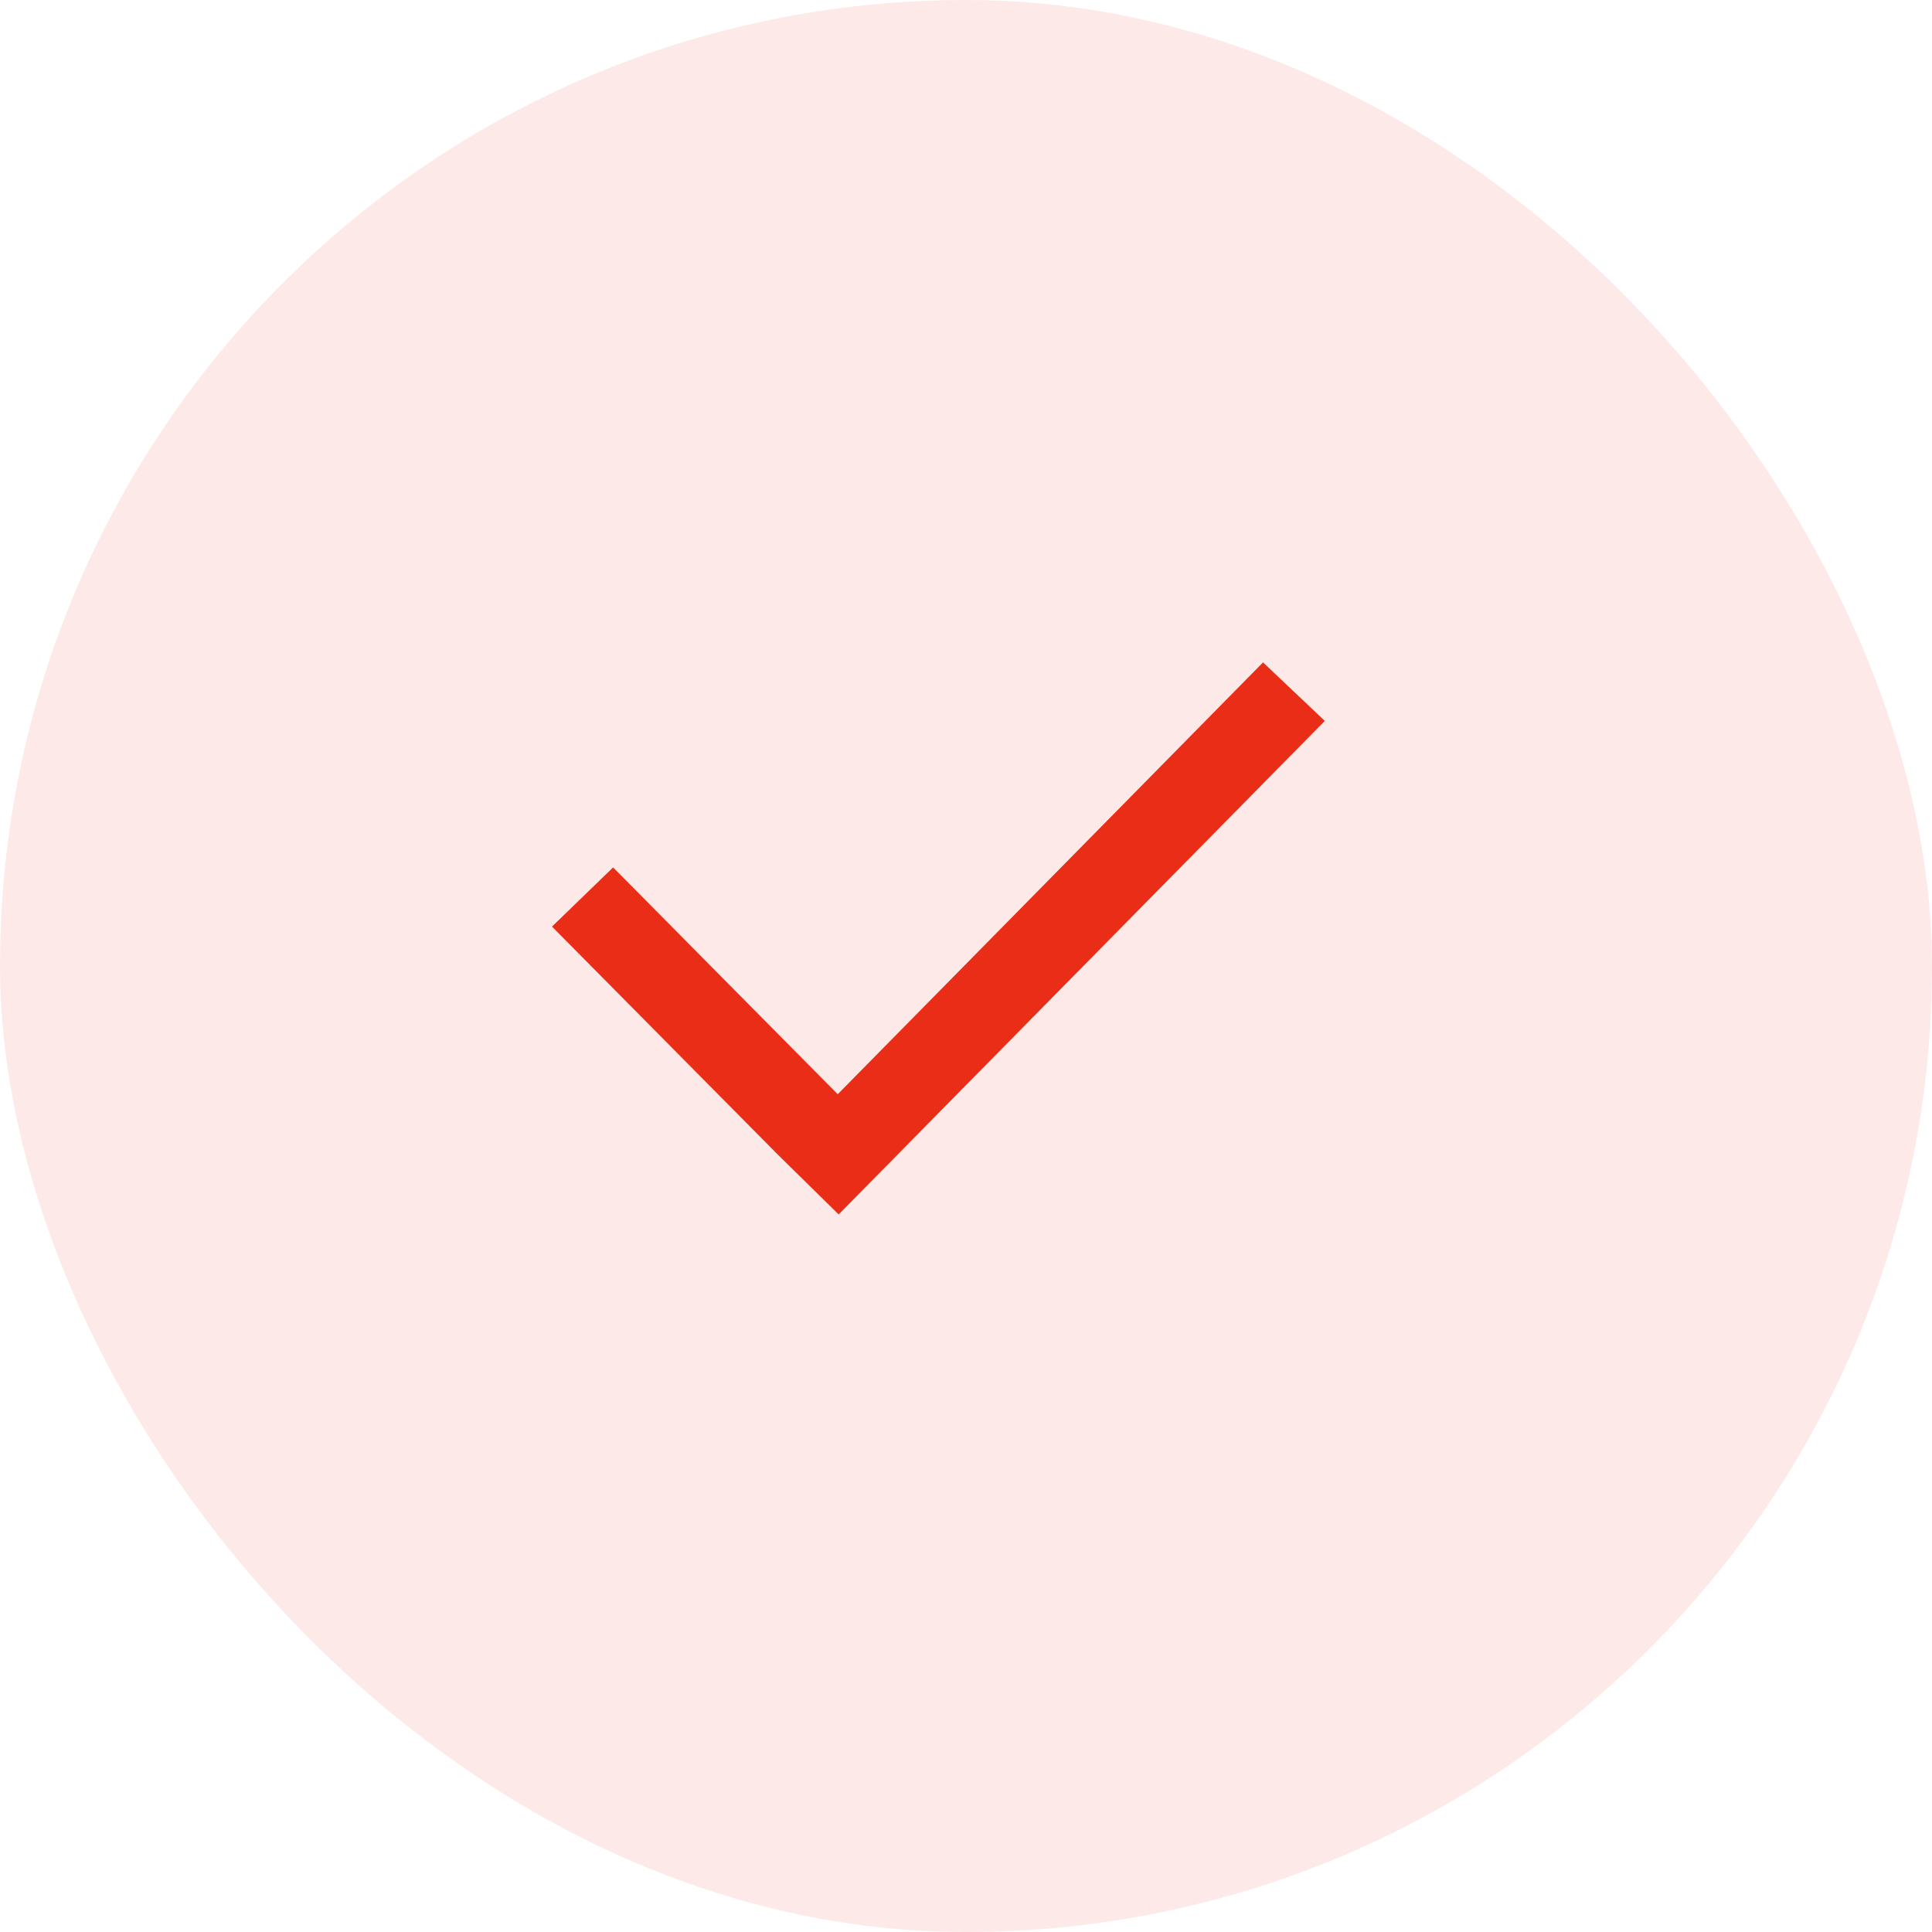 <svg width="35" height="35" viewBox="0 0 35 35" fill="none" xmlns="http://www.w3.org/2000/svg">
<rect opacity="0.1" width="35" height="35" rx="17.5" fill="#EA2D16"/>
<path d="M16.259 20.918L24 13.06L22.881 12L15.176 19.823L11.107 15.714L10 16.786L14.095 20.921L15.193 22L15.176 21.985L15.193 22L16.259 20.918Z" fill="#EA2D16"/>
</svg>
